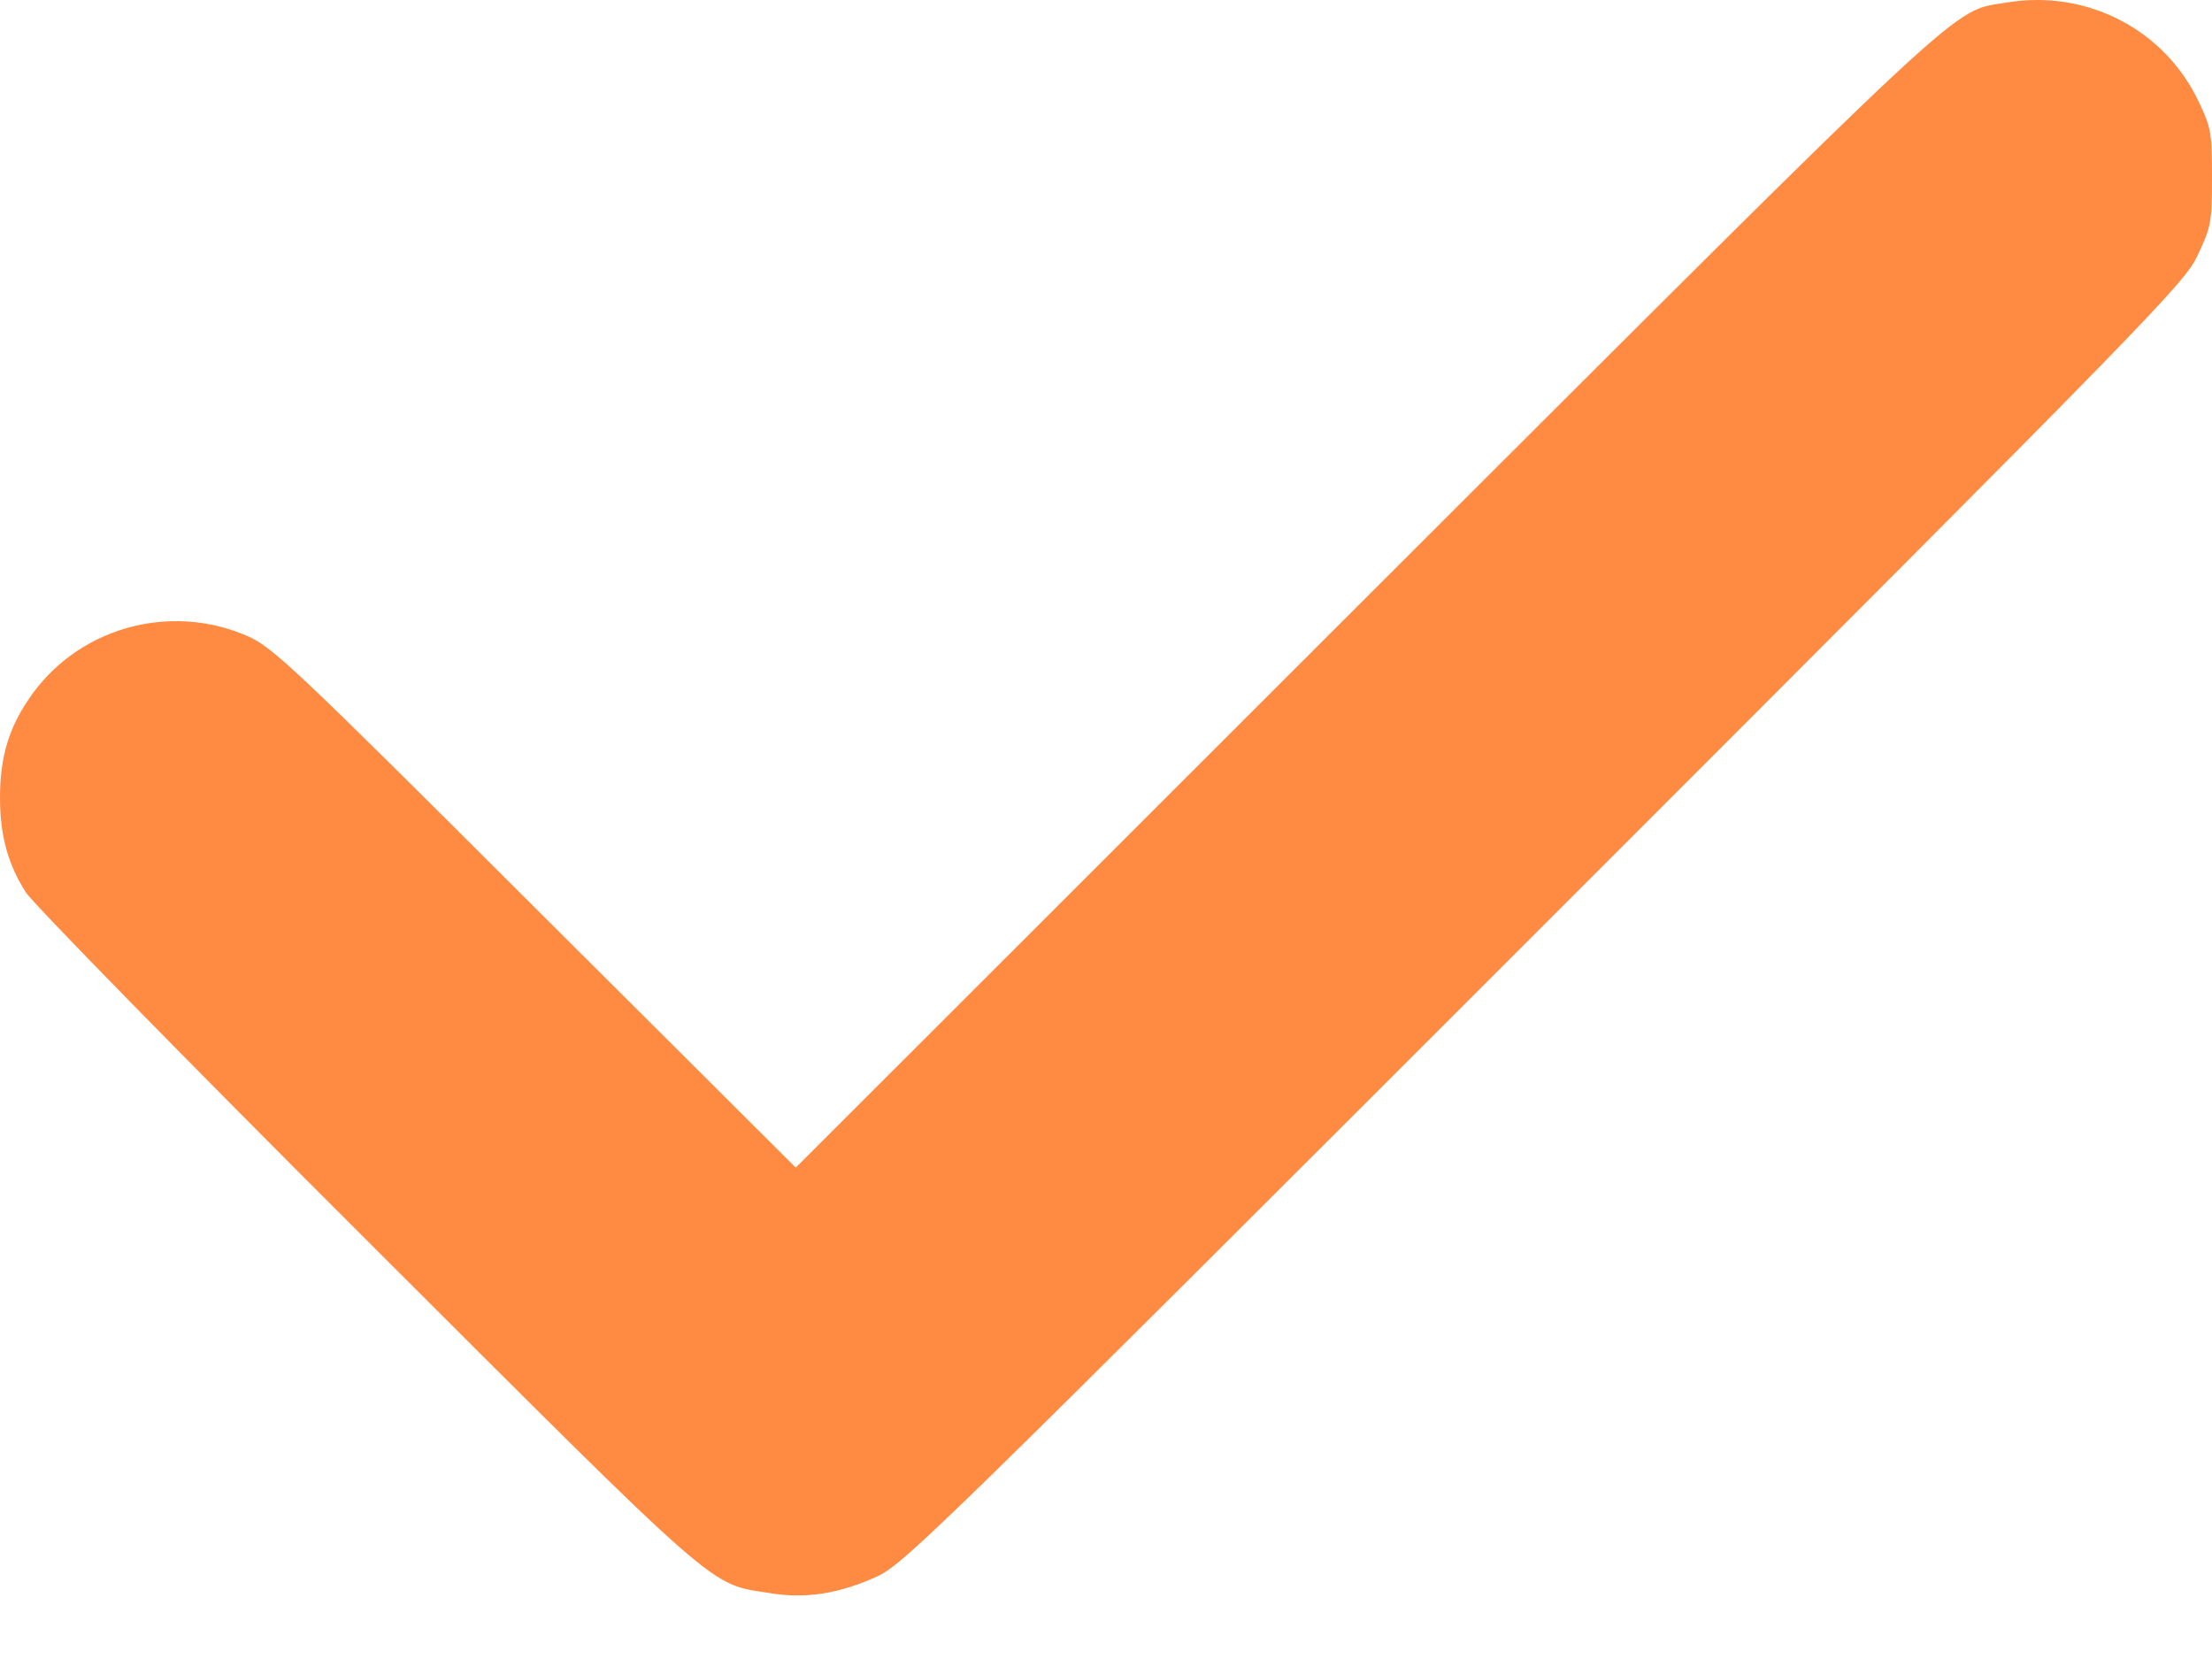 <?xml version="1.0" encoding="UTF-8"?> <svg xmlns="http://www.w3.org/2000/svg" width="20" height="15" viewBox="0 0 20 15" fill="none"> <path d="M18.143 0.023C17.634 0.109 17.916 -0.153 12.344 5.411L7.195 10.557L4.837 8.207C2.655 6.029 2.463 5.849 2.237 5.751C1.521 5.438 0.68 5.685 0.254 6.33C0.074 6.596 0 6.858 0 7.214C0 7.558 0.074 7.82 0.235 8.07C0.297 8.168 1.681 9.583 3.312 11.21C6.549 14.443 6.405 14.318 6.96 14.404C7.288 14.459 7.593 14.408 7.934 14.252C8.176 14.138 8.516 13.806 13.967 8.355C19.515 2.807 19.746 2.568 19.871 2.307C19.992 2.048 20 2.009 20 1.603C20 1.204 19.992 1.153 19.879 0.918C19.57 0.265 18.866 -0.098 18.143 0.023Z" fill="#FF8B43"></path> </svg> 